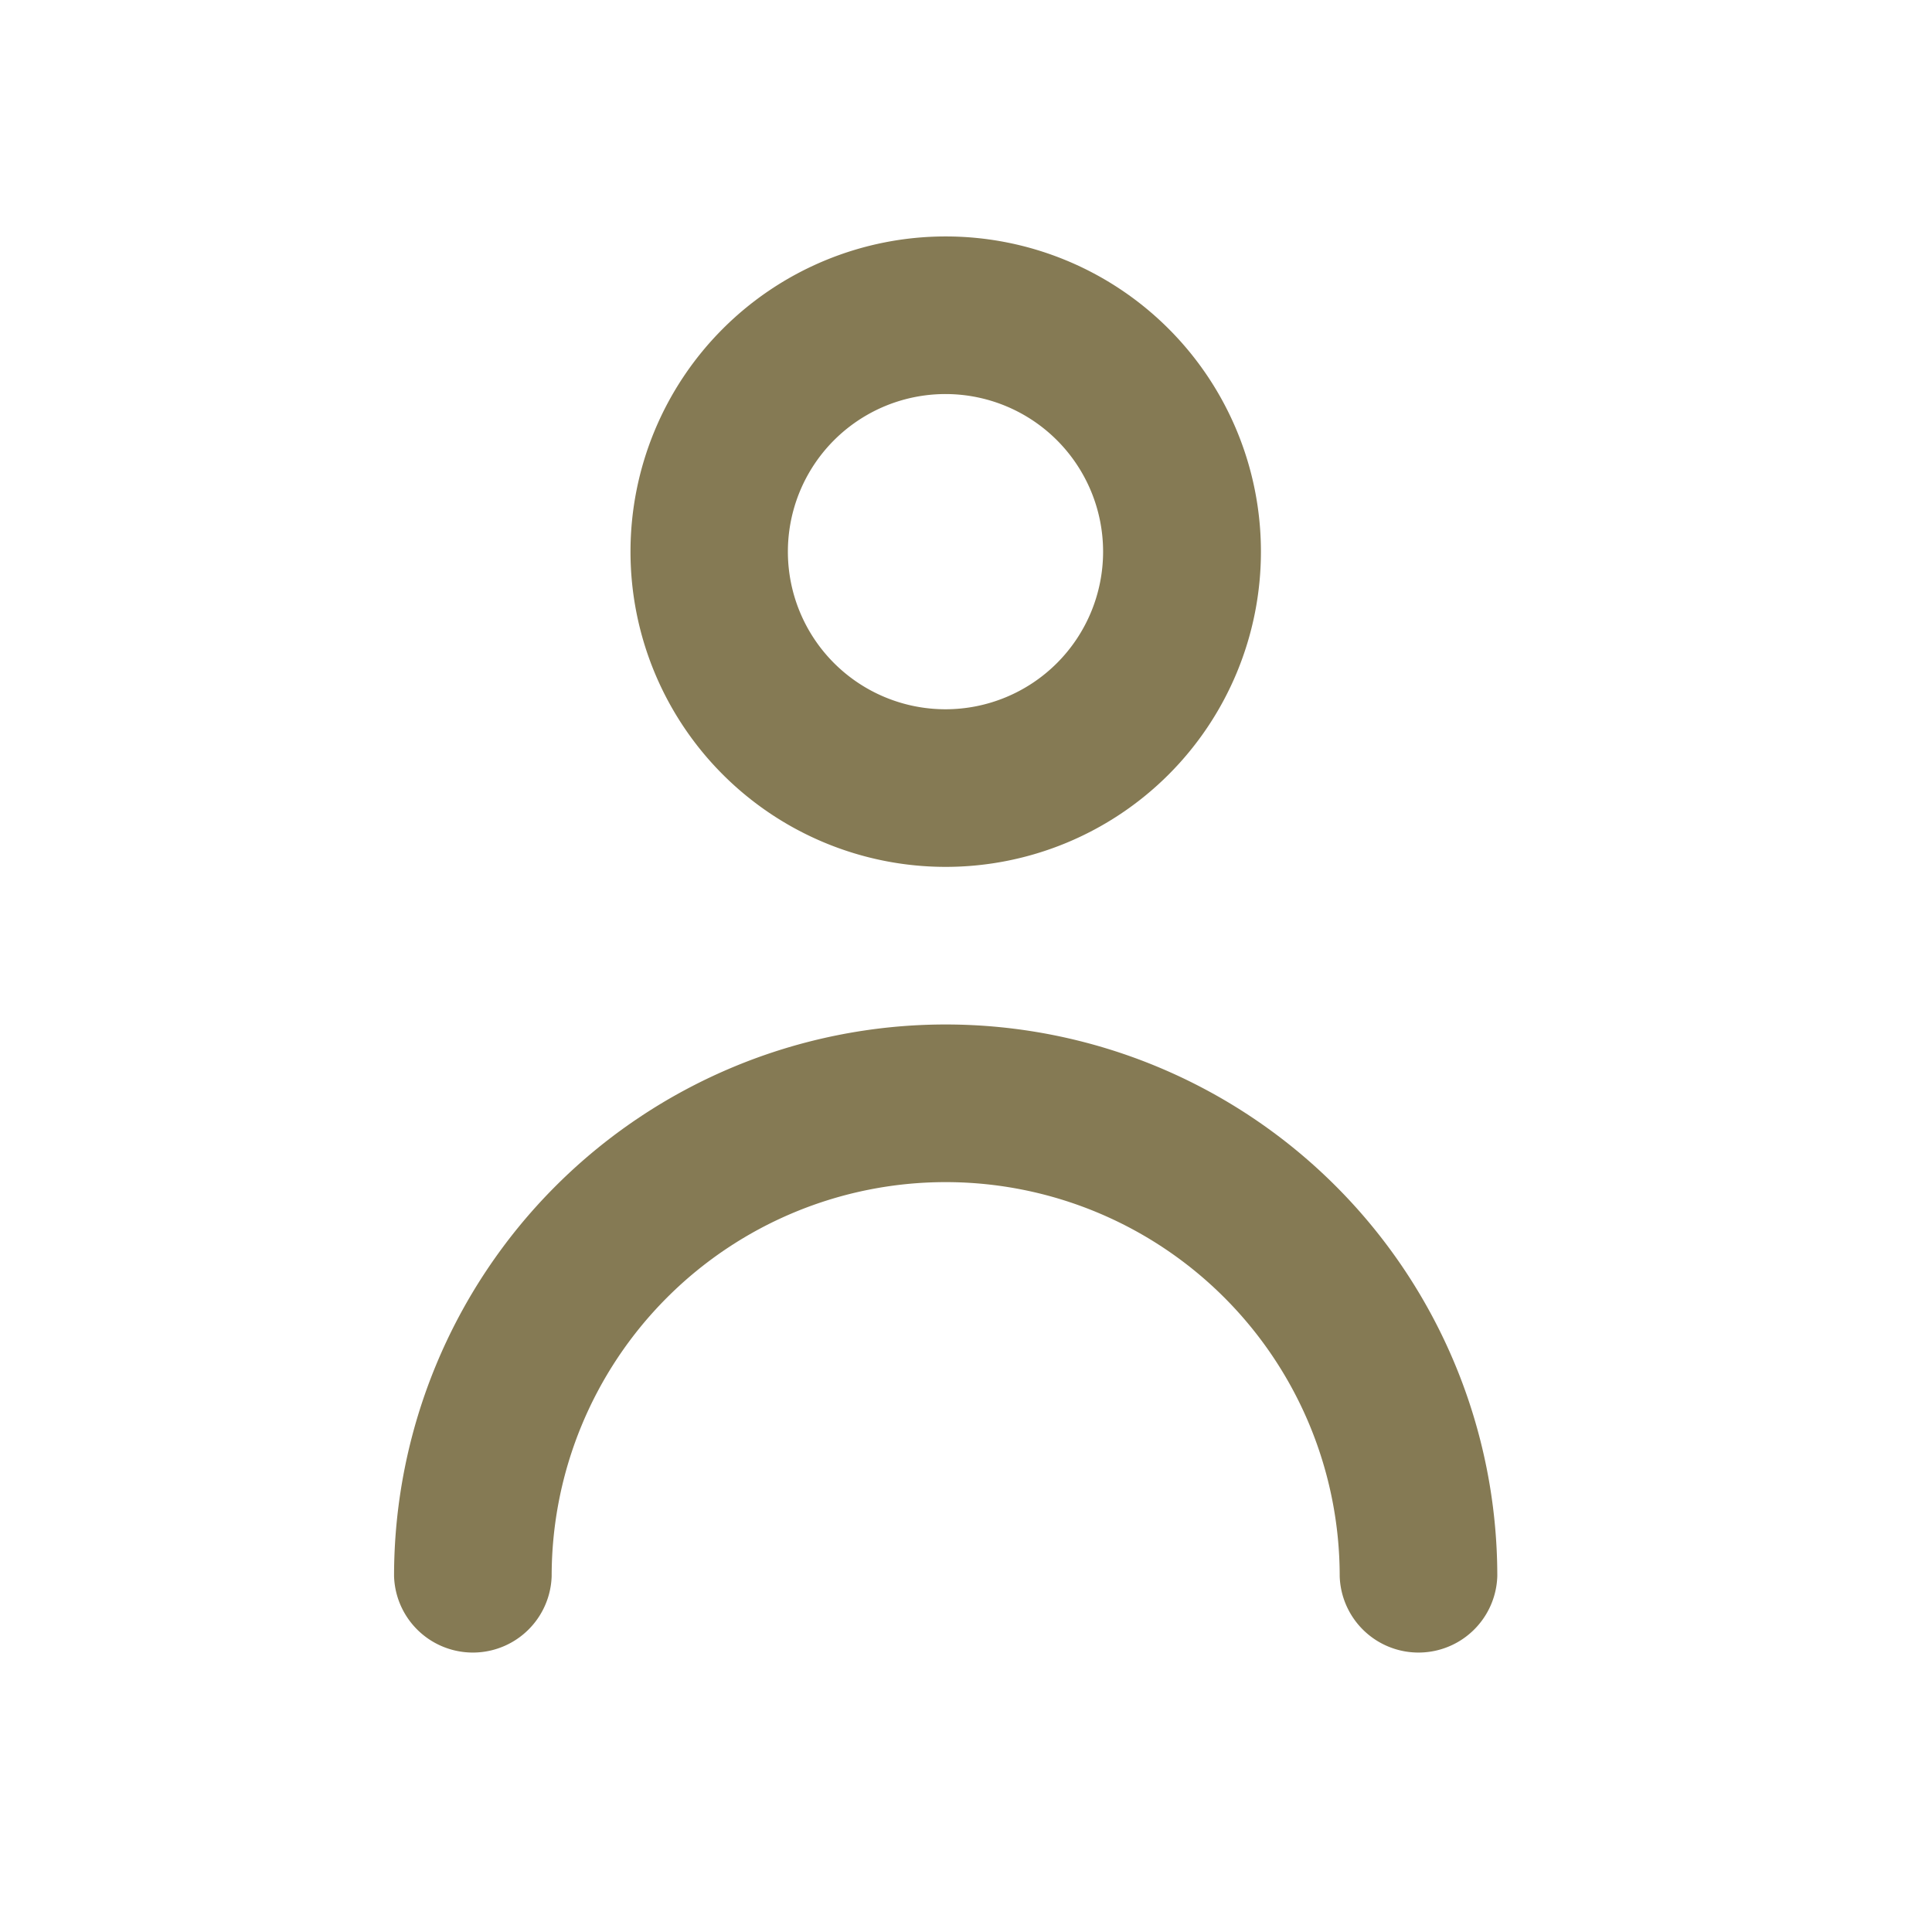 <?xml version="1.0" encoding="UTF-8"?> <svg xmlns="http://www.w3.org/2000/svg" id="Layer_2" data-name="Layer 2" width="26" height="26" viewBox="0 0 26 26"><g id="person"><rect id="Rectangle_1261" data-name="Rectangle 1261" width="26" height="26" fill="#857a54" opacity="0"></rect><path id="Tracé_152" data-name="Tracé 152" d="M12.424,11.484A4.242,4.242,0,1,0,8.182,7.242,4.242,4.242,0,0,0,12.424,11.484Zm0-6.363A2.121,2.121,0,1,1,10.3,7.242,2.121,2.121,0,0,1,12.424,5.121Zm0,8.484A7.424,7.424,0,0,0,5,21.029a1.061,1.061,0,0,0,2.121,0,5.3,5.3,0,0,1,10.605,0,1.061,1.061,0,0,0,2.121,0,7.424,7.424,0,0,0-7.424-7.424Z" transform="translate(0.303 0.182)" fill="#857a54"></path></g></svg> 